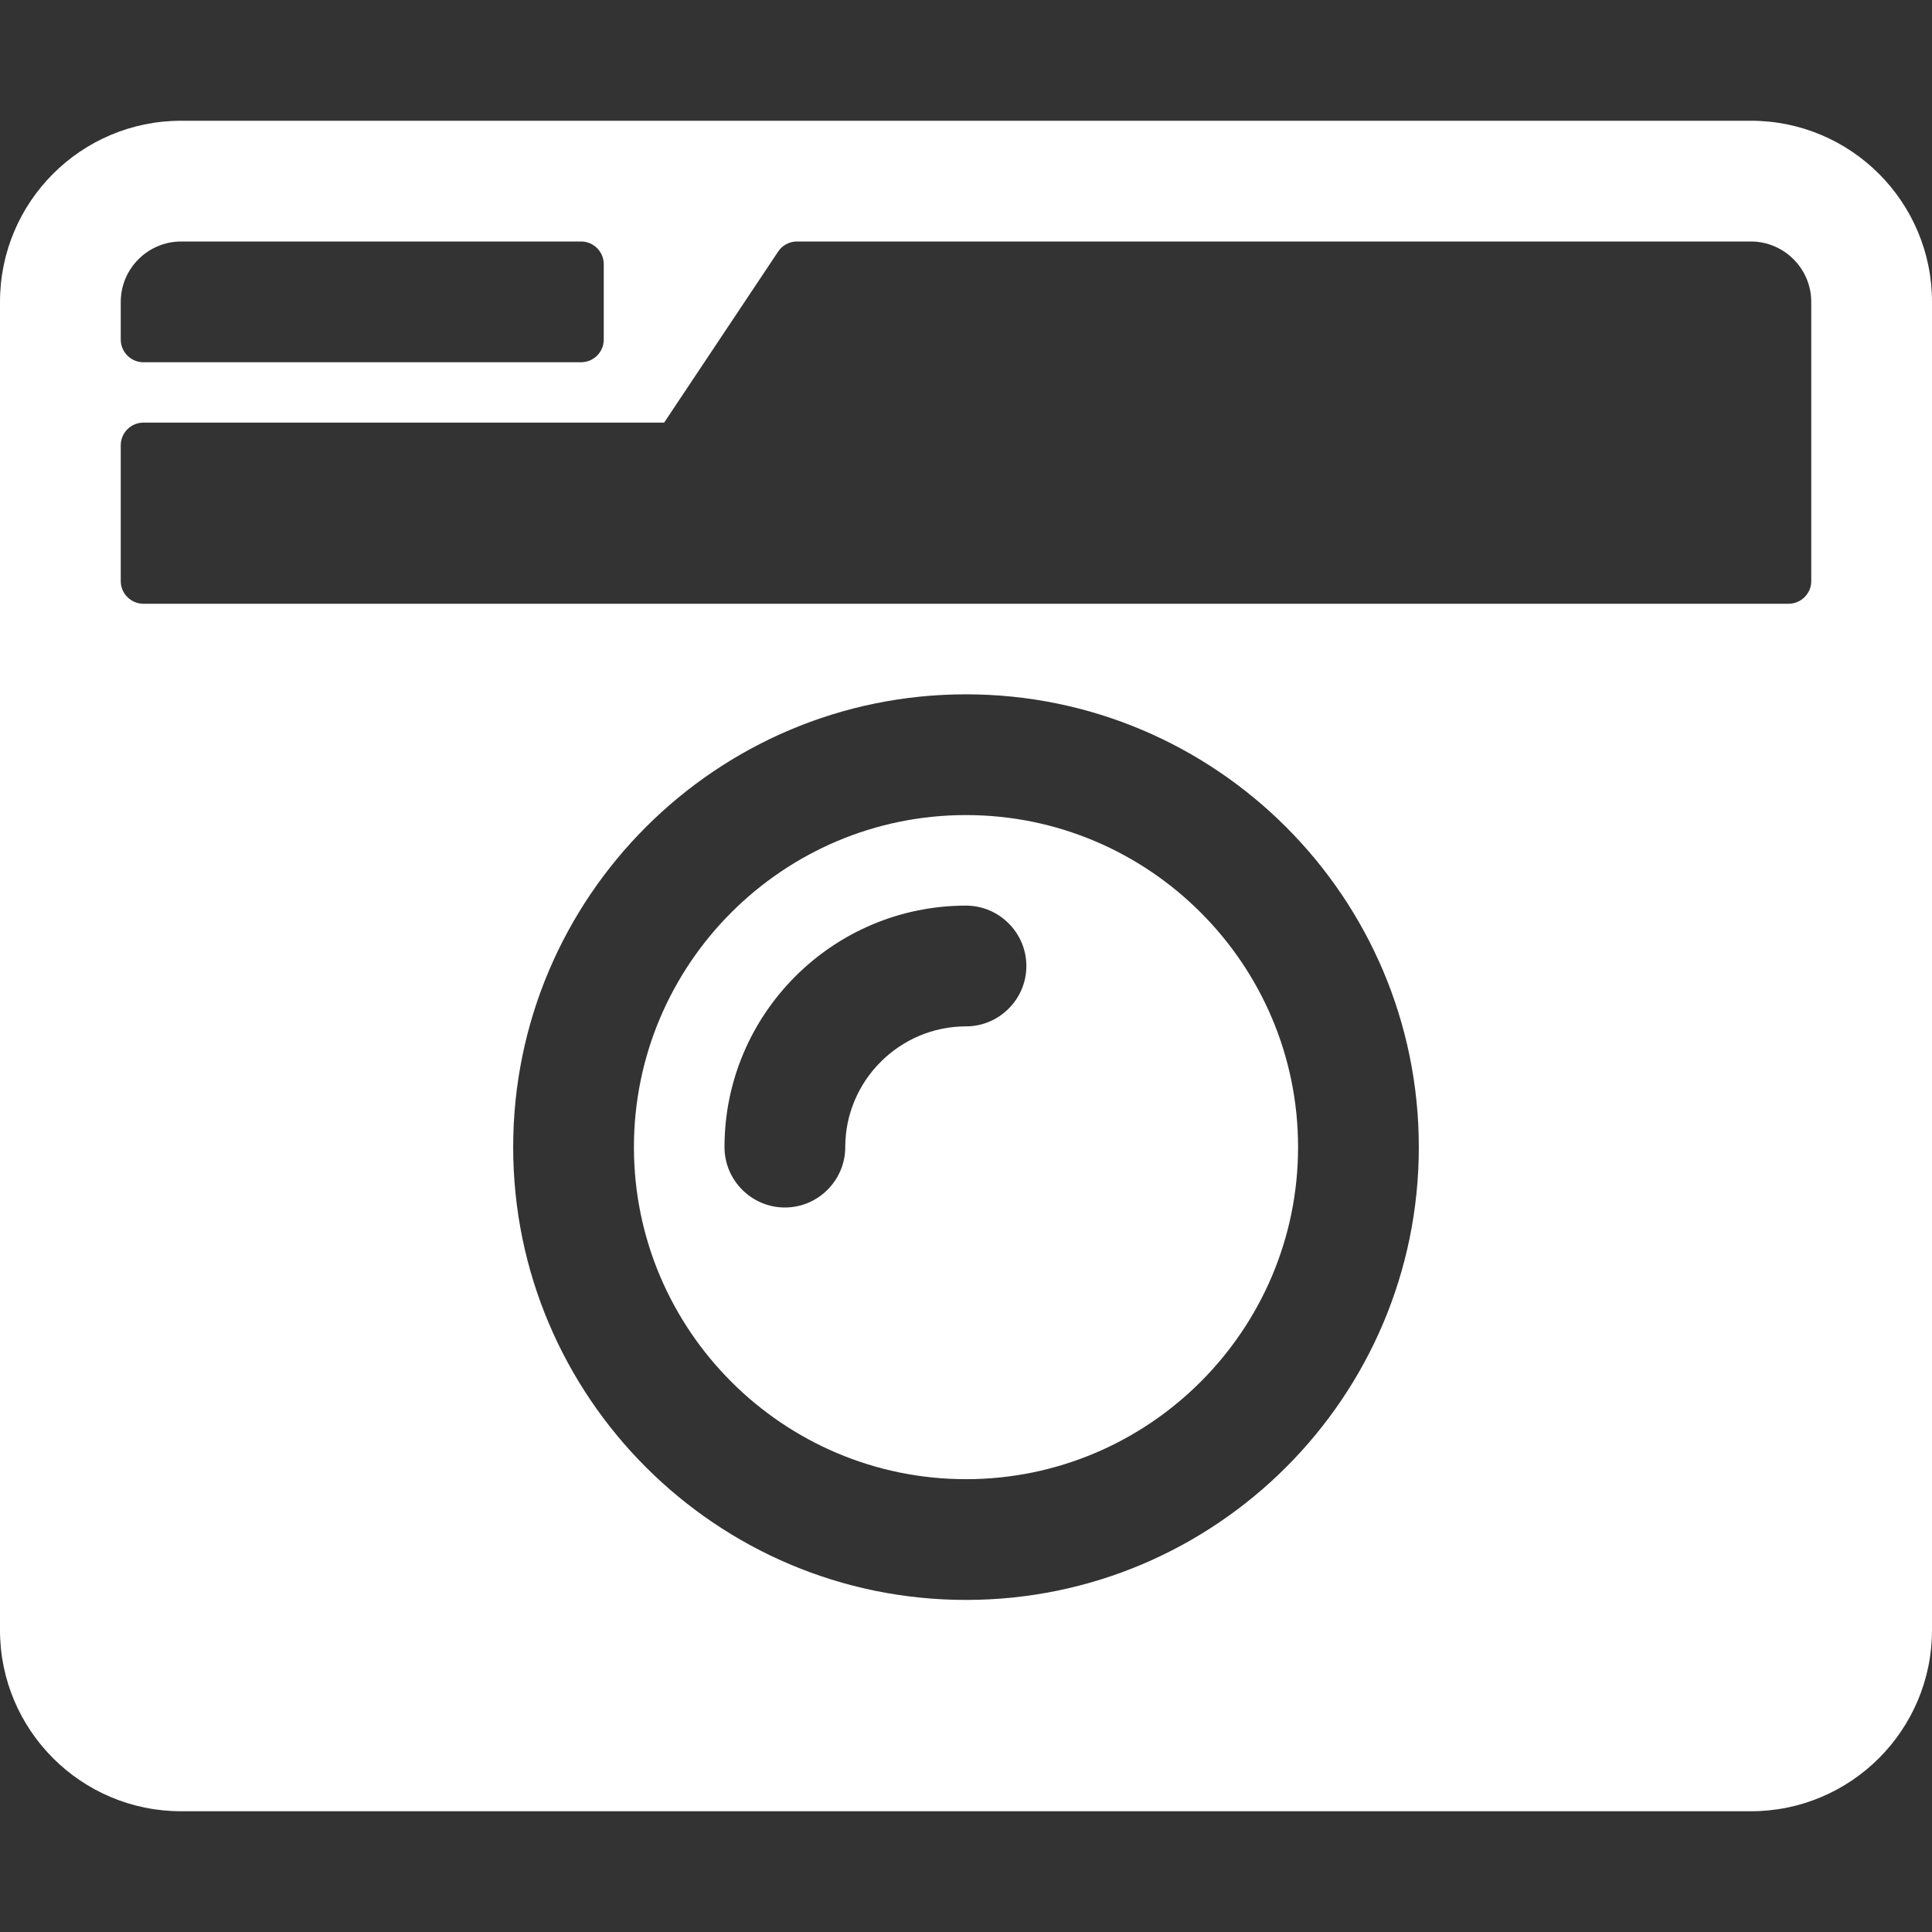 <?xml version="1.0" encoding="UTF-8"?>
<svg xmlns="http://www.w3.org/2000/svg" xmlns:xlink="http://www.w3.org/1999/xlink" width="100pt" height="100pt" viewBox="0 0 100 100" version="1.1">
<rect x="0" y="0" width="100" height="100" fill="#333333" stroke="none"/>
<g id="surface1">
<path style=" stroke:none;fill-rule:nonzero;fill:rgb(100%,100%,100%);fill-opacity:1;" d="M 9.375 6.25 C 4.199 6.25 0 10.449 0 15.625 L 0 84.375 C 0 89.551 4.199 93.75 9.375 93.75 L 90.625 93.75 C 95.801 93.75 100 89.551 100 84.375 L 100 15.625 C 100 10.449 95.801 6.25 90.625 6.25 Z M 9.375 12.5 L 30.078 12.5 C 30.723 12.5 31.25 13.027 31.25 13.672 L 31.25 17.578 C 31.25 18.223 30.723 18.75 30.078 18.75 L 7.422 18.75 C 6.777 18.75 6.25 18.223 6.25 17.578 L 6.25 15.625 C 6.25 13.906 7.656 12.5 9.375 12.5 Z M 92.578 31.25 L 7.422 31.25 C 6.777 31.25 6.25 30.723 6.25 30.078 L 6.25 23.047 C 6.25 22.402 6.777 21.875 7.422 21.875 L 34.375 21.875 L 40.273 13.027 C 40.488 12.695 40.859 12.5 41.25 12.5 L 90.625 12.5 C 92.344 12.5 93.75 13.906 93.75 15.625 L 93.75 30.078 C 93.75 30.723 93.223 31.25 92.578 31.25 Z M 50 82.812 C 37.07 82.812 26.562 72.305 26.562 59.375 C 26.562 46.445 37.07 35.938 50 35.938 C 62.93 35.938 73.438 46.445 73.438 59.375 C 73.438 72.305 62.93 82.812 50 82.812 Z M 50 42.188 C 40.527 42.188 32.812 49.902 32.812 59.375 C 32.812 68.848 40.527 76.562 50 76.562 C 59.473 76.562 67.188 68.848 67.188 59.375 C 67.188 49.902 59.473 42.188 50 42.188 Z M 40.625 62.5 C 38.906 62.5 37.5 61.094 37.5 59.375 C 37.5 52.48 43.105 46.875 50 46.875 C 51.719 46.875 53.125 48.281 53.125 50 C 53.125 51.719 51.719 53.125 50 53.125 C 46.562 53.125 43.75 55.938 43.75 59.375 C 43.75 61.094 42.344 62.5 40.625 62.5 Z M 40.625 62.5 "/>
</g>
</svg>
